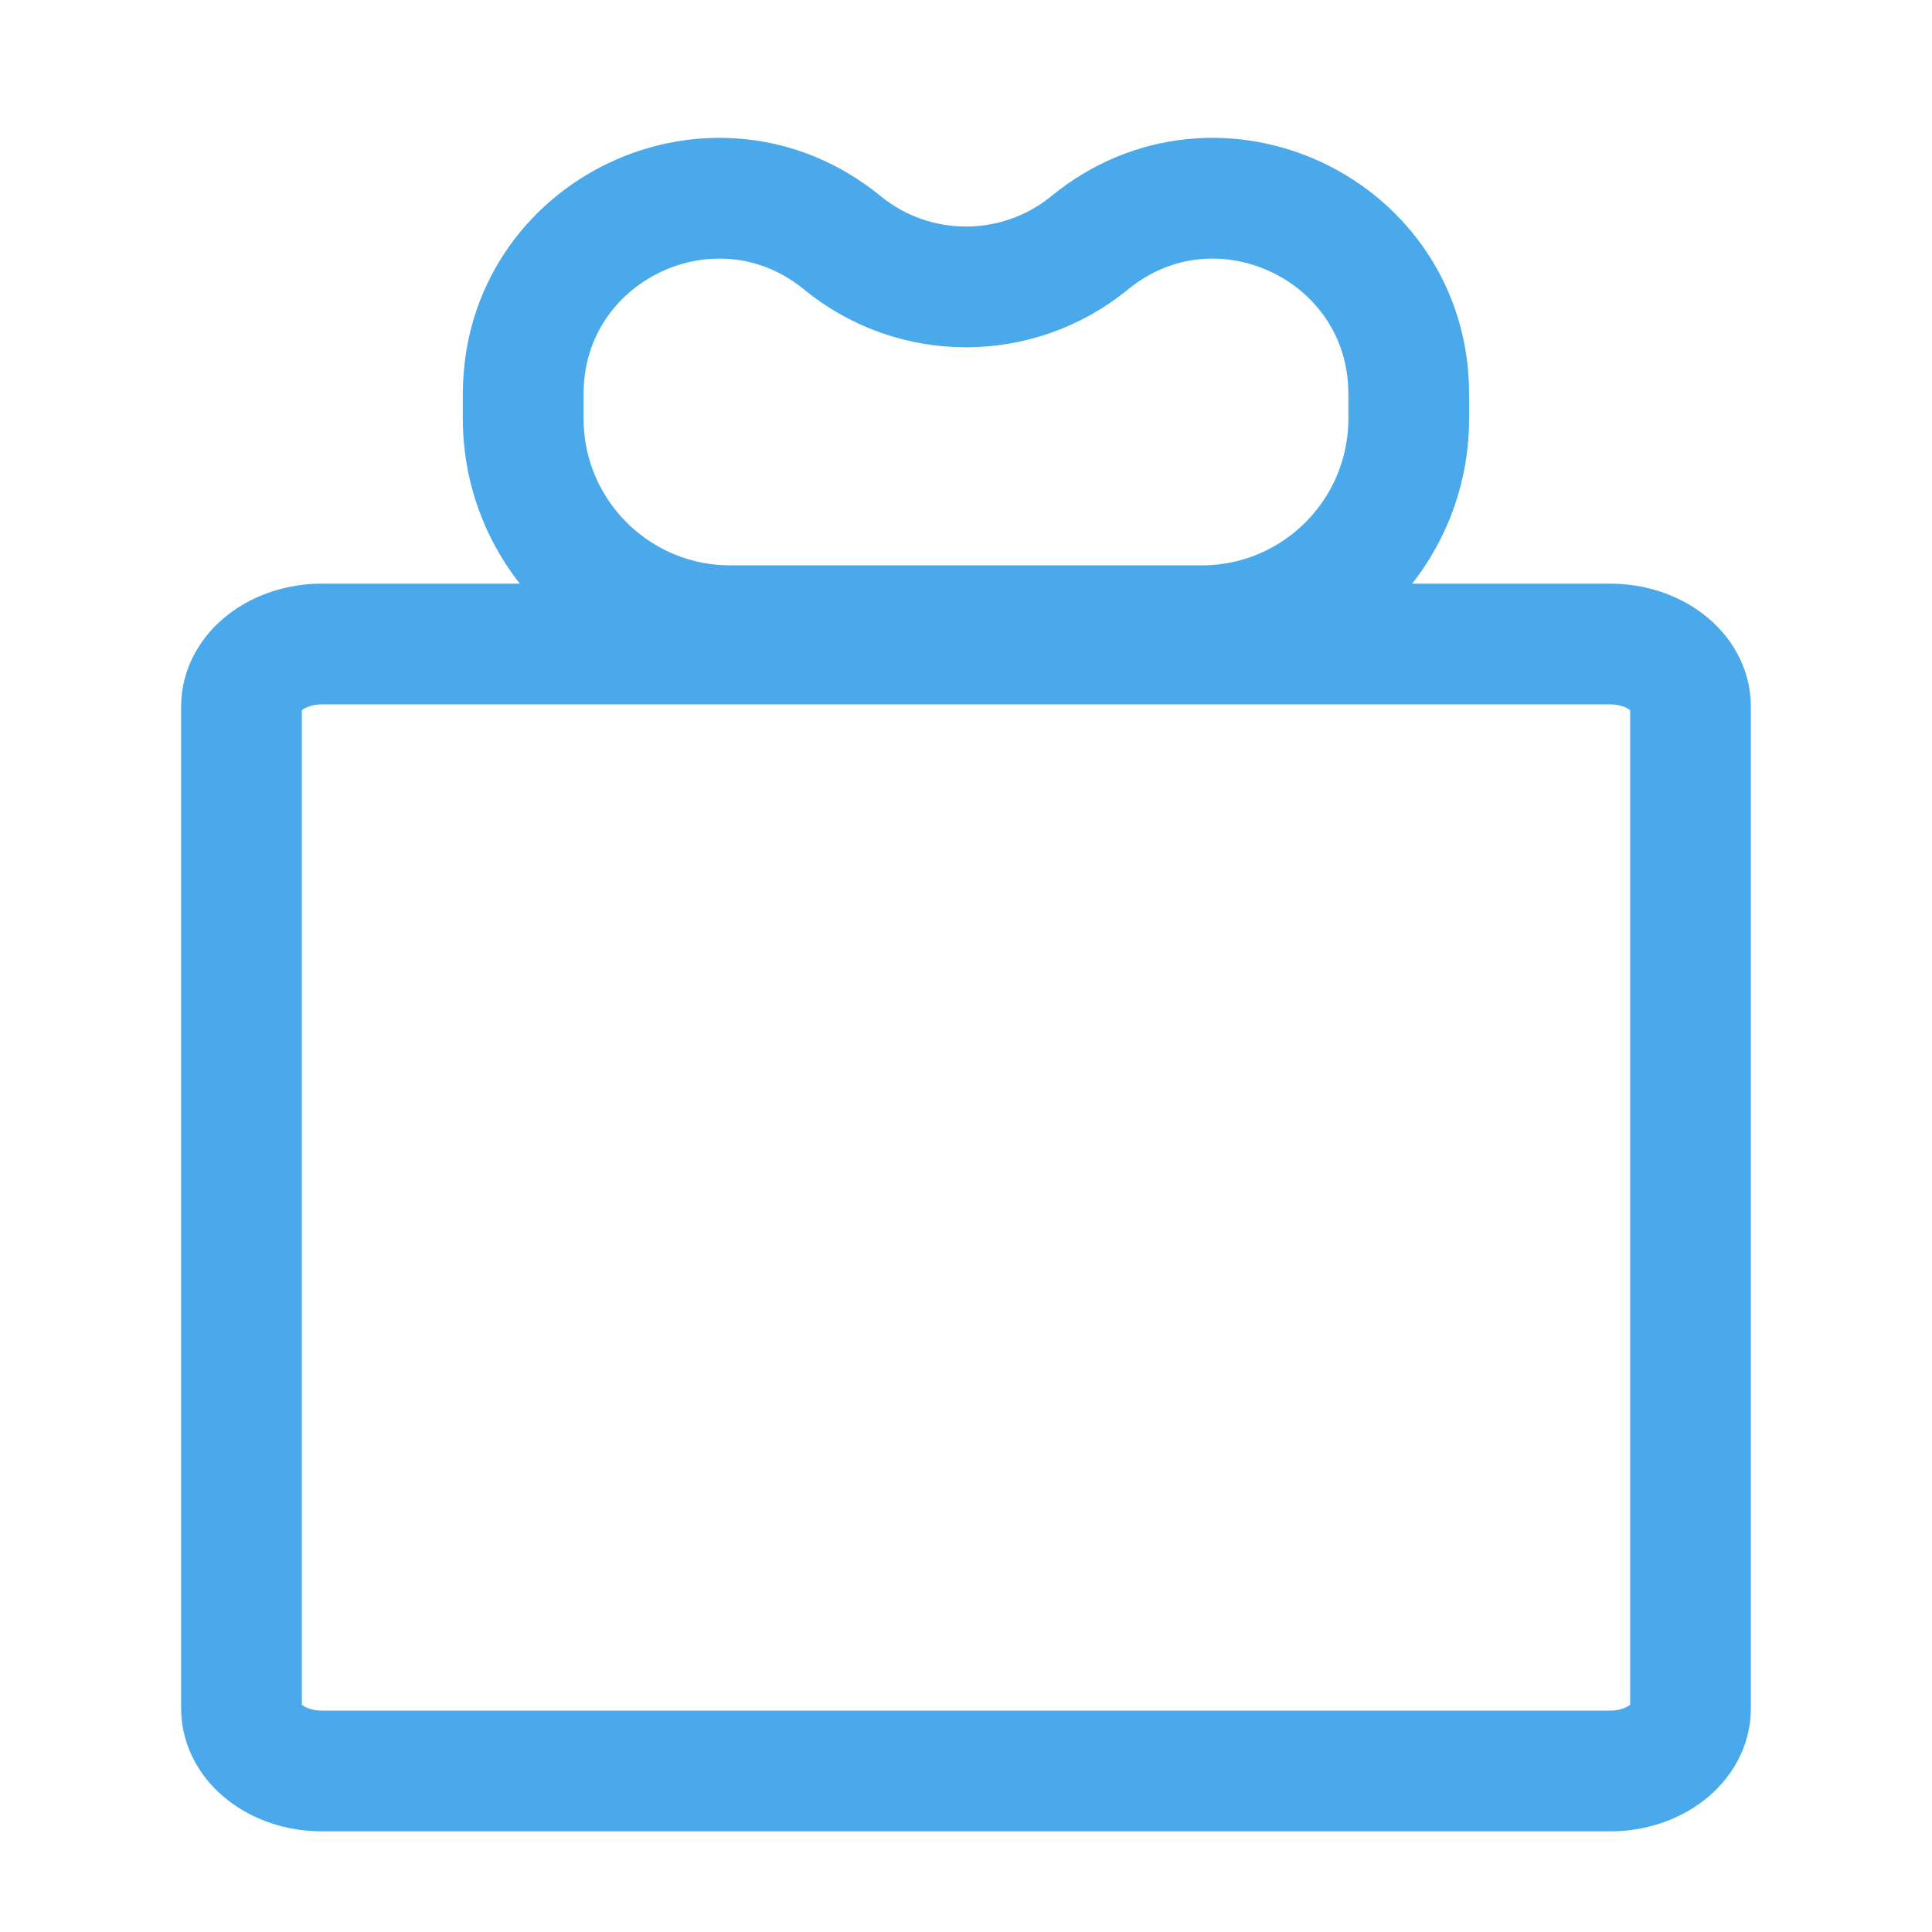 <?xml version="1.0" encoding="UTF-8"?> <svg xmlns="http://www.w3.org/2000/svg" width="32" height="32" viewBox="0 0 32 32" fill="none"><g clip-path="url(#clip0_1673_89)"><path d="M26.667 10.667H5.333C4.597 10.667 4 11.131 4 11.704V28.296C4 28.869 4.597 29.333 5.333 29.333H26.667C27.403 29.333 28 28.869 28 28.296V11.704C28 11.131 27.403 10.667 26.667 10.667Z" stroke="#49A9EA" stroke-width="2" stroke-linecap="round" stroke-linejoin="round"></path><path d="M8.666 6.934C8.666 8.828 10.202 10.364 12.096 10.364L19.904 10.364C21.798 10.364 23.333 8.828 23.333 6.934L23.333 6.525C23.333 3.795 20.161 2.292 18.049 4.021V4.021C16.857 4.996 15.143 4.996 13.951 4.021V4.021C11.838 2.292 8.666 3.795 8.666 6.525L8.666 6.934Z" stroke="#49A9EA" stroke-width="2" stroke-linecap="round" stroke-linejoin="round"></path></g><defs><clipPath id="clip0_1673_89"><rect width="32" height="32" fill="white"></rect></clipPath></defs></svg> 